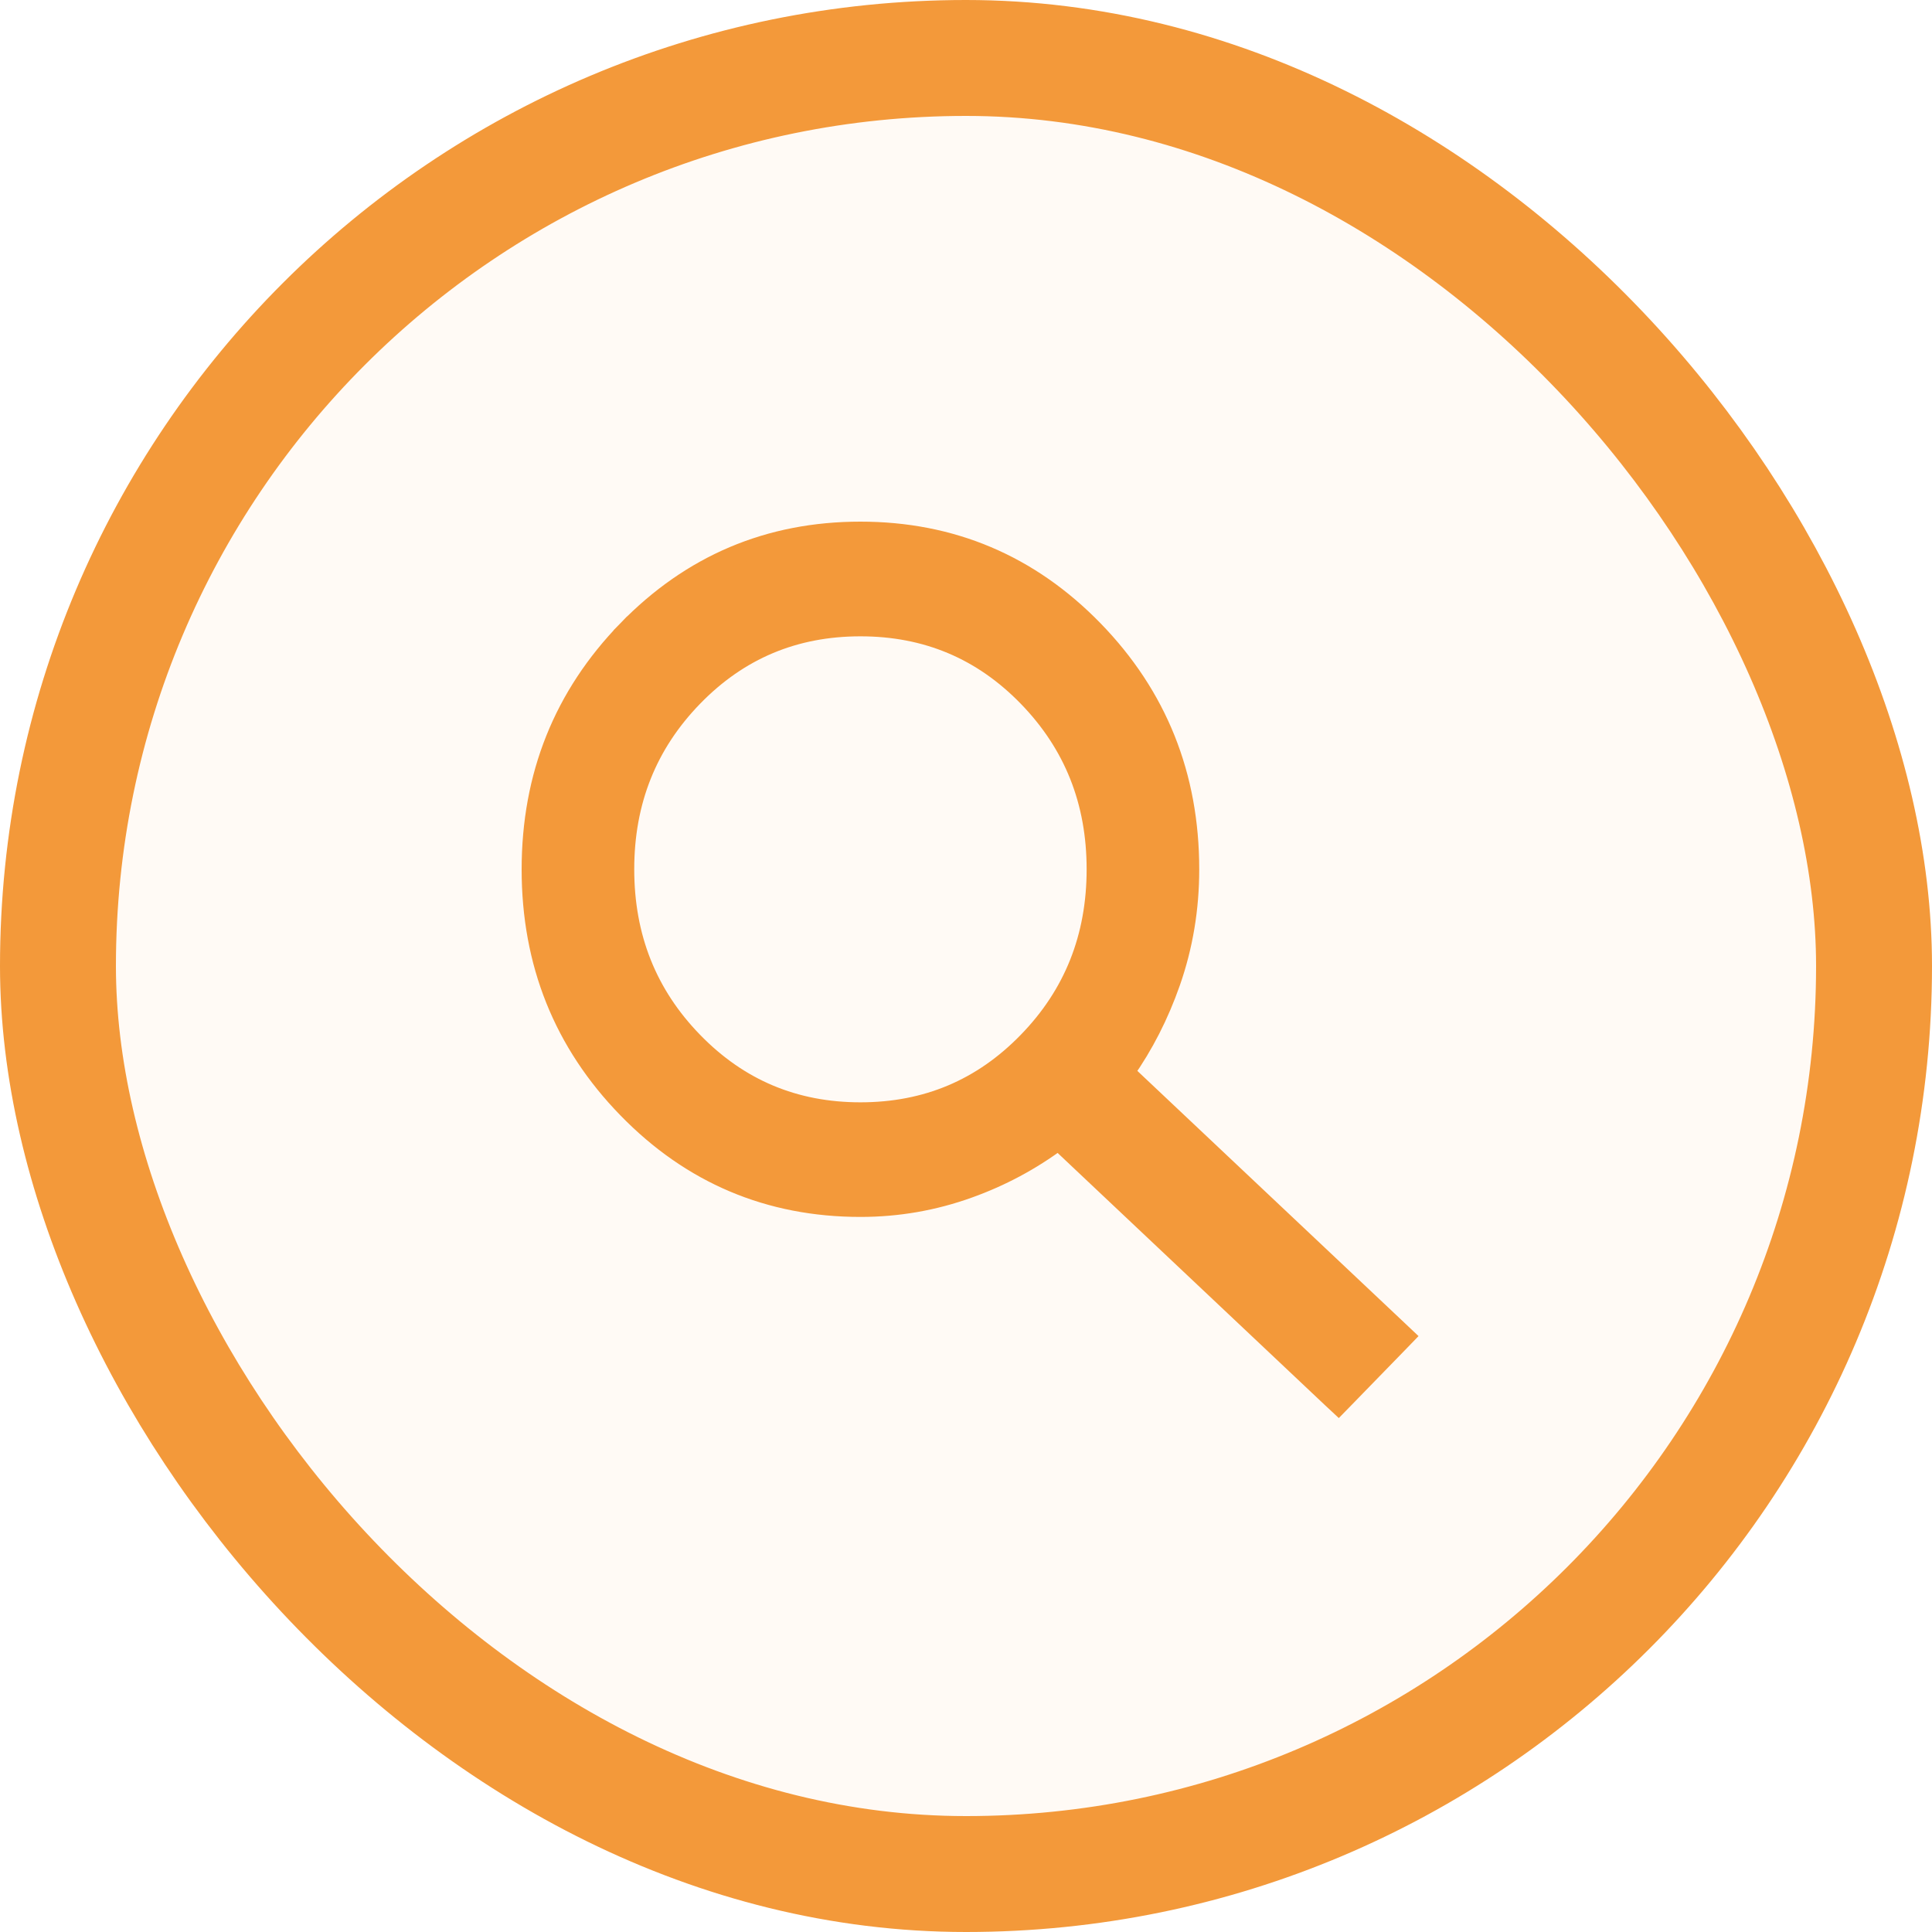 <svg width="25" height="25" viewBox="0 0 25 25" fill="none" xmlns="http://www.w3.org/2000/svg">
<rect x="0.75" y="0.75" width="23.5" height="23.5" rx="11.75" fill="#F3993A" fill-opacity="0.05"/>
<rect x="0.75" y="0.75" width="23.5" height="23.5" rx="11.75" stroke="#F3993A" stroke-width="1.5"/>
<path d="M17.23 18.091L17.32 18.175L17.406 18.087L18.09 17.384L18.178 17.293L18.086 17.206L14.554 13.875C14.802 13.524 15 13.135 15.149 12.71C15.312 12.244 15.393 11.757 15.393 11.249C15.393 10.037 14.979 9.003 14.151 8.152C13.323 7.302 12.314 6.875 11.133 6.875C9.951 6.875 8.943 7.302 8.116 8.153L8.206 8.24L8.116 8.153C7.289 9.004 6.875 10.039 6.875 11.25C6.875 12.461 7.289 13.495 8.117 14.345C8.944 15.195 9.952 15.622 11.135 15.622C11.616 15.622 12.084 15.541 12.536 15.378C12.954 15.228 13.341 15.021 13.696 14.757L17.23 18.091ZM13.298 13.478C12.707 14.086 11.988 14.389 11.134 14.389C10.28 14.389 9.561 14.086 8.97 13.478C8.378 12.87 8.082 12.129 8.082 11.248C8.082 10.368 8.378 9.628 8.97 9.019C9.561 8.411 10.28 8.109 11.134 8.109C11.988 8.109 12.707 8.411 13.298 9.019C13.89 9.628 14.186 10.368 14.186 11.248C14.186 12.129 13.89 12.87 13.298 13.478Z" fill="#F3993A" stroke="#F3993A" stroke-width="0.25"/>
</svg>
